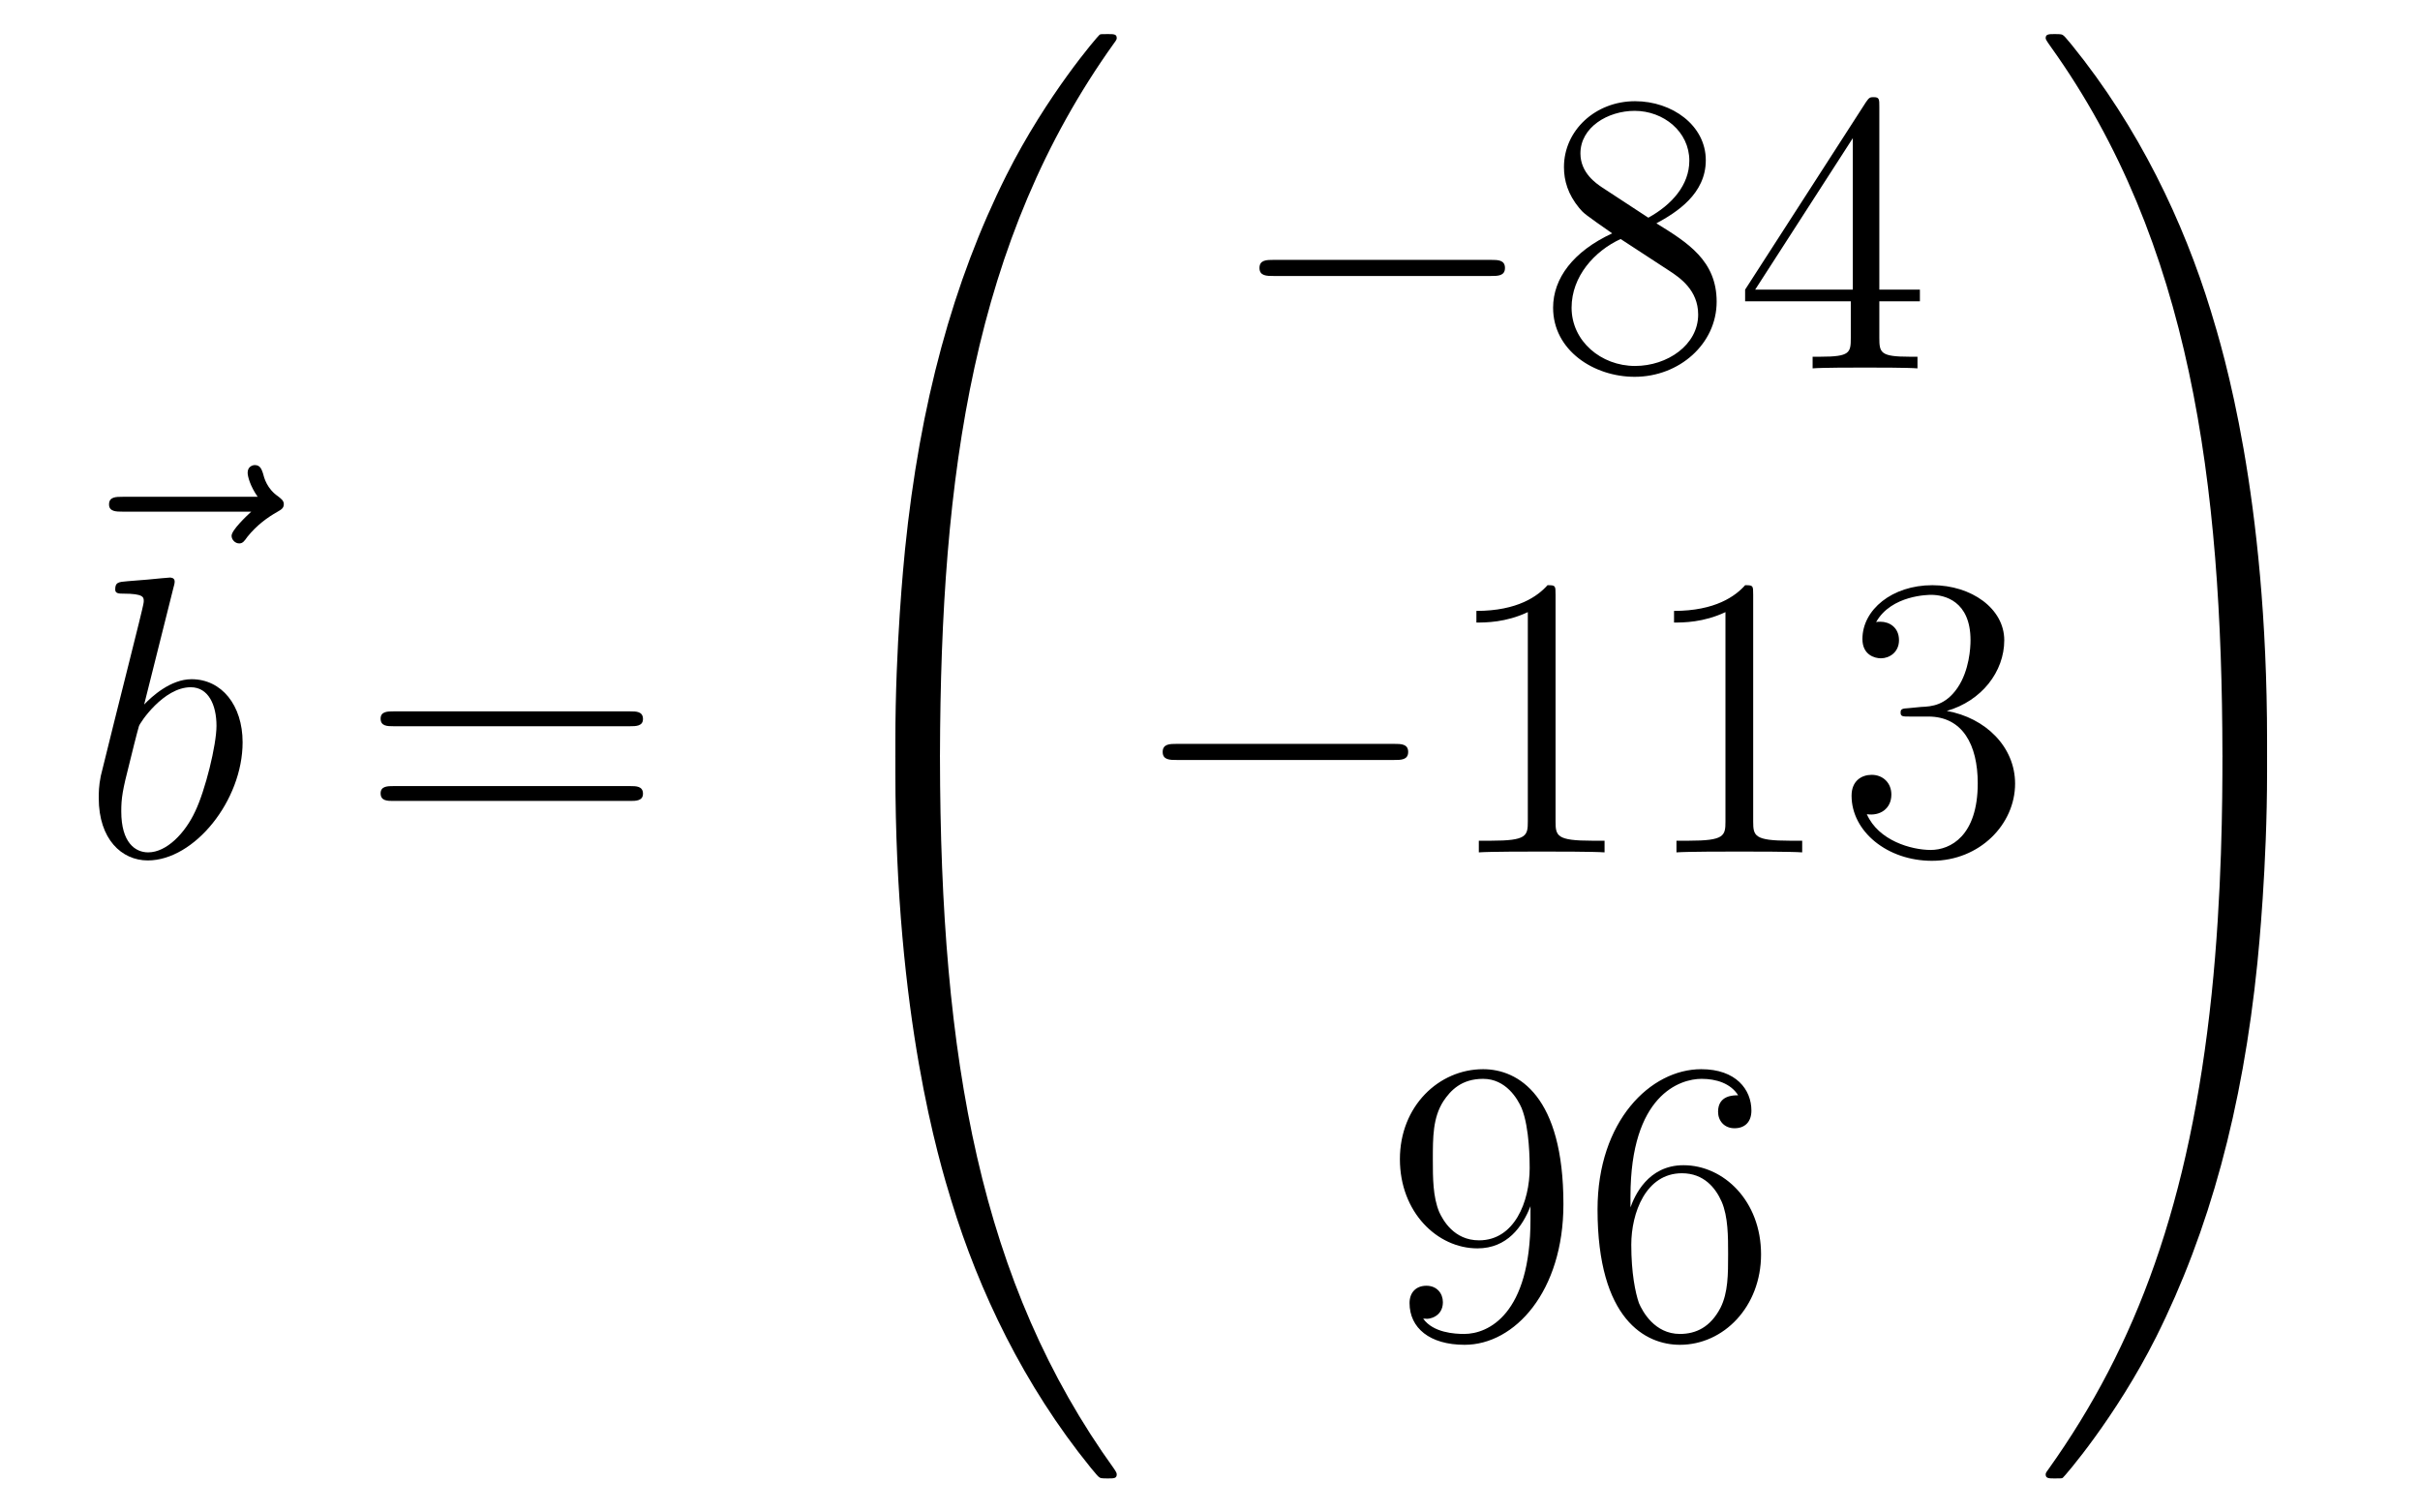 <?xml version='1.0'?>
<!-- This file was generated by dvisvgm 1.14.1 -->
<svg height='45pt' version='1.1' viewBox='0 -45 72 45' width='72pt' xmlns='http://www.w3.org/2000/svg' xmlns:xlink='http://www.w3.org/1999/xlink'>
<g id='page1'>
<g transform='matrix(1 0 0 1 -126 622)'>
<path d='M133.475 -651.777C133.332 -651.645 132.89 -651.227 132.89 -651.059C132.89 -650.94 132.997 -650.832 133.117 -650.832C133.224 -650.832 133.272 -650.904 133.356 -651.023C133.643 -651.382 133.966 -651.609 134.241 -651.765C134.36 -651.836 134.444 -651.872 134.444 -652.004C134.444 -652.111 134.348 -652.171 134.276 -652.231C133.942 -652.458 133.858 -652.781 133.822 -652.924C133.786 -653.02 133.75 -653.163 133.583 -653.163C133.511 -653.163 133.368 -653.115 133.368 -652.936C133.368 -652.828 133.44 -652.542 133.667 -652.219H129.65C129.447 -652.219 129.244 -652.219 129.244 -651.992C129.244 -651.777 129.459 -651.777 129.65 -651.777H133.475Z' fill-rule='evenodd'/>
<path d='M131.161 -649.517C131.173 -649.565 131.197 -649.637 131.197 -649.697C131.197 -649.816 131.078 -649.816 131.054 -649.816C131.042 -649.816 130.612 -649.78 130.396 -649.756C130.193 -649.744 130.014 -649.721 129.799 -649.708C129.512 -649.685 129.428 -649.673 129.428 -649.458C129.428 -649.338 129.548 -649.338 129.667 -649.338C130.277 -649.338 130.277 -649.23 130.277 -649.111C130.277 -649.027 130.181 -648.681 130.133 -648.465L129.847 -647.318C129.727 -646.84 129.046 -644.126 128.998 -643.911C128.938 -643.612 128.938 -643.409 128.938 -643.253C128.938 -642.034 129.619 -641.4 130.396 -641.4C131.783 -641.4 133.218 -643.182 133.218 -644.915C133.218 -646.015 132.596 -646.792 131.699 -646.792C131.078 -646.792 130.516 -646.278 130.289 -646.039L131.161 -649.517ZM130.408 -641.64C130.026 -641.64 129.608 -641.927 129.608 -642.859C129.608 -643.253 129.643 -643.48 129.858 -644.317C129.894 -644.473 130.086 -645.238 130.133 -645.393C130.157 -645.489 130.863 -646.553 131.675 -646.553C132.201 -646.553 132.441 -646.027 132.441 -645.405C132.441 -644.831 132.106 -643.48 131.807 -642.859C131.508 -642.213 130.958 -641.64 130.408 -641.64Z' fill-rule='evenodd'/>
<path d='M144.747 -645.393C144.914 -645.393 145.13 -645.393 145.13 -645.608C145.13 -645.835 144.926 -645.835 144.747 -645.835H137.706C137.539 -645.835 137.324 -645.835 137.324 -645.62C137.324 -645.393 137.527 -645.393 137.706 -645.393H144.747ZM144.747 -643.17C144.914 -643.17 145.13 -643.17 145.13 -643.385C145.13 -643.612 144.926 -643.612 144.747 -643.612H137.706C137.539 -643.612 137.324 -643.612 137.324 -643.397C137.324 -643.17 137.527 -643.17 137.706 -643.17H144.747Z' fill-rule='evenodd'/>
<path d='M153.631 -644.361C153.894 -644.361 153.966 -644.361 153.966 -644.529C153.989 -652.908 154.958 -659.866 159.142 -665.711C159.225 -665.819 159.225 -665.843 159.225 -665.867C159.225 -665.986 159.142 -665.986 158.95 -665.986C158.759 -665.986 158.735 -665.986 158.711 -665.962C158.663 -665.927 157.145 -664.181 155.938 -661.778C154.36 -658.623 153.368 -655 152.926 -650.649C152.89 -650.278 152.639 -647.792 152.639 -644.959V-644.493C152.651 -644.361 152.722 -644.361 152.973 -644.361H153.631Z' fill-rule='evenodd'/>
<path d='M152.973 -644.638C152.722 -644.638 152.651 -644.638 152.639 -644.506V-644.04C152.639 -636.736 153.942 -632.457 154.312 -631.249C155.125 -628.595 156.452 -625.798 158.448 -623.336C158.628 -623.12 158.675 -623.061 158.723 -623.037C158.747 -623.025 158.759 -623.013 158.95 -623.013C159.142 -623.013 159.225 -623.013 159.225 -623.132C159.225 -623.156 159.225 -623.18 159.154 -623.288C155.173 -628.811 153.978 -635.457 153.966 -644.47C153.966 -644.638 153.894 -644.638 153.631 -644.638H152.973Z' fill-rule='evenodd'/>
<path d='M170.358 -658.789C170.561 -658.789 170.776 -658.789 170.776 -659.028C170.776 -659.268 170.561 -659.268 170.358 -659.268H163.891C163.688 -659.268 163.472 -659.268 163.472 -659.028C163.472 -658.789 163.688 -658.789 163.891 -658.789H170.358Z' fill-rule='evenodd'/>
<path d='M175.281 -660.355C175.878 -660.678 176.751 -661.228 176.751 -662.232C176.751 -663.272 175.747 -663.989 174.647 -663.989C173.464 -663.989 172.531 -663.117 172.531 -662.029C172.531 -661.623 172.651 -661.216 172.986 -660.81C173.117 -660.654 173.129 -660.642 173.966 -660.057C172.806 -659.519 172.208 -658.718 172.208 -657.845C172.208 -656.578 173.416 -655.789 174.635 -655.789C175.962 -655.789 177.074 -656.769 177.074 -658.024C177.074 -659.244 176.213 -659.782 175.281 -660.355ZM173.655 -661.431C173.499 -661.539 173.021 -661.85 173.021 -662.435C173.021 -663.213 173.834 -663.702 174.635 -663.702C175.496 -663.702 176.261 -663.081 176.261 -662.22C176.261 -661.491 175.735 -660.905 175.041 -660.523L173.655 -661.431ZM174.217 -659.889L175.663 -658.945C175.974 -658.742 176.524 -658.371 176.524 -657.642C176.524 -656.733 175.603 -656.112 174.647 -656.112C173.631 -656.112 172.758 -656.853 172.758 -657.845C172.758 -658.777 173.439 -659.531 174.217 -659.889ZM181.914 -663.822C181.914 -664.049 181.914 -664.109 181.746 -664.109C181.651 -664.109 181.615 -664.109 181.519 -663.966L177.921 -658.383V-658.036H181.065V-656.948C181.065 -656.506 181.041 -656.387 180.168 -656.387H179.929V-656.04C180.204 -656.064 181.149 -656.064 181.483 -656.064S182.774 -656.064 183.049 -656.04V-656.387H182.81C181.949 -656.387 181.914 -656.506 181.914 -656.948V-658.036H183.121V-658.383H181.914V-663.822ZM181.125 -662.89V-658.383H178.22L181.125 -662.89Z' fill-rule='evenodd'/>
<path d='M167.478 -644.389C167.681 -644.389 167.896 -644.389 167.896 -644.628C167.896 -644.868 167.681 -644.868 167.478 -644.868H161.011C160.808 -644.868 160.592 -644.868 160.592 -644.628C160.592 -644.389 160.808 -644.389 161.011 -644.389H167.478Z' fill-rule='evenodd'/>
<path d='M172.281 -649.302C172.281 -649.578 172.281 -649.589 172.042 -649.589C171.755 -649.267 171.157 -648.824 169.926 -648.824V-648.478C170.201 -648.478 170.799 -648.478 171.456 -648.788V-642.56C171.456 -642.13 171.42 -641.987 170.368 -641.987H169.998V-641.64C170.32 -641.664 171.48 -641.664 171.875 -641.664C172.269 -641.664 173.417 -641.664 173.739 -641.64V-641.987H173.369C172.317 -641.987 172.281 -642.13 172.281 -642.56V-649.302ZM178.161 -649.302C178.161 -649.578 178.161 -649.589 177.922 -649.589C177.635 -649.267 177.037 -648.824 175.806 -648.824V-648.478C176.081 -648.478 176.679 -648.478 177.336 -648.788V-642.56C177.336 -642.13 177.3 -641.987 176.248 -641.987H175.878V-641.64C176.2 -641.664 177.36 -641.664 177.754 -641.664C178.149 -641.664 179.297 -641.664 179.619 -641.64V-641.987H179.249C178.197 -641.987 178.161 -642.13 178.161 -642.56V-649.302ZM182.798 -645.932C182.594 -645.92 182.547 -645.907 182.547 -645.8C182.547 -645.681 182.607 -645.681 182.822 -645.681H183.372C184.388 -645.681 184.842 -644.844 184.842 -643.696C184.842 -642.13 184.029 -641.712 183.443 -641.712C182.869 -641.712 181.889 -641.987 181.542 -642.776C181.925 -642.716 182.272 -642.931 182.272 -643.361C182.272 -643.708 182.021 -643.947 181.686 -643.947C181.399 -643.947 181.088 -643.78 181.088 -643.326C181.088 -642.262 182.152 -641.389 183.479 -641.389C184.902 -641.389 185.953 -642.477 185.953 -643.684C185.953 -644.784 185.069 -645.645 183.921 -645.848C184.961 -646.147 185.631 -647.019 185.631 -647.952C185.631 -648.896 184.651 -649.589 183.491 -649.589C182.296 -649.589 181.411 -648.86 181.411 -647.988C181.411 -647.509 181.782 -647.414 181.961 -647.414C182.212 -647.414 182.499 -647.593 182.499 -647.952C182.499 -648.334 182.212 -648.502 181.949 -648.502C181.877 -648.502 181.853 -648.502 181.818 -648.49C182.272 -649.302 183.395 -649.302 183.455 -649.302C183.85 -649.302 184.627 -649.123 184.627 -647.952C184.627 -647.725 184.591 -647.055 184.244 -646.541C183.886 -646.015 183.479 -645.979 183.156 -645.967L182.798 -645.932Z' fill-rule='evenodd'/>
<path d='M171.535 -630.719C171.535 -627.897 170.28 -627.312 169.563 -627.312C169.276 -627.312 168.642 -627.348 168.343 -627.766H168.415C168.499 -627.742 168.929 -627.814 168.929 -628.256C168.929 -628.519 168.75 -628.746 168.439 -628.746S167.937 -628.543 167.937 -628.232C167.937 -627.491 168.535 -626.989 169.575 -626.989C171.069 -626.989 172.515 -628.579 172.515 -631.173C172.515 -634.388 171.177 -635.189 170.125 -635.189C168.81 -635.189 167.65 -634.09 167.65 -632.512C167.65 -630.934 168.762 -629.858 169.957 -629.858C170.842 -629.858 171.296 -630.503 171.535 -631.113V-630.719ZM170.005 -630.097C169.252 -630.097 168.929 -630.707 168.822 -630.934C168.63 -631.388 168.63 -631.962 168.63 -632.5C168.63 -633.169 168.63 -633.743 168.941 -634.233C169.156 -634.556 169.479 -634.902 170.125 -634.902C170.806 -634.902 171.153 -634.305 171.272 -634.03C171.511 -633.444 171.511 -632.428 171.511 -632.249C171.511 -631.245 171.057 -630.097 170.005 -630.097ZM174.51 -631.4C174.51 -634.424 175.981 -634.902 176.626 -634.902C177.057 -634.902 177.487 -634.771 177.714 -634.413C177.571 -634.413 177.116 -634.413 177.116 -633.922C177.116 -633.659 177.296 -633.432 177.606 -633.432C177.905 -633.432 178.108 -633.612 178.108 -633.958C178.108 -634.58 177.654 -635.189 176.614 -635.189C175.108 -635.189 173.53 -633.648 173.53 -631.017C173.53 -627.73 174.965 -626.989 175.981 -626.989C177.284 -626.989 178.395 -628.125 178.395 -629.679C178.395 -631.268 177.284 -632.332 176.088 -632.332C175.024 -632.332 174.63 -631.412 174.51 -631.077V-631.4ZM175.981 -627.312C175.227 -627.312 174.869 -627.981 174.761 -628.232C174.654 -628.543 174.534 -629.129 174.534 -629.966C174.534 -630.91 174.965 -632.093 176.041 -632.093C176.698 -632.093 177.045 -631.651 177.224 -631.245C177.415 -630.802 177.415 -630.205 177.415 -629.691C177.415 -629.081 177.415 -628.543 177.188 -628.089C176.889 -627.515 176.459 -627.312 175.981 -627.312Z' fill-rule='evenodd'/>
<path d='M193.45 -644.959C193.45 -652.263 192.146 -656.542 191.776 -657.75C190.963 -660.404 189.636 -663.201 187.64 -665.663C187.46 -665.879 187.413 -665.938 187.365 -665.962C187.341 -665.974 187.329 -665.986 187.137 -665.986C186.958 -665.986 186.863 -665.986 186.863 -665.867C186.863 -665.843 186.863 -665.819 187.018 -665.604C191.178 -659.794 192.11 -652.622 192.122 -644.529C192.122 -644.361 192.194 -644.361 192.457 -644.361H193.115C193.366 -644.361 193.438 -644.361 193.45 -644.493V-644.959Z' fill-rule='evenodd'/>
<path d='M193.45 -644.506C193.438 -644.638 193.366 -644.638 193.115 -644.638H192.457C192.194 -644.638 192.122 -644.638 192.122 -644.47C192.122 -643.239 192.11 -640.394 191.8 -637.417C191.154 -631.237 189.564 -626.958 186.946 -623.288C186.863 -623.18 186.863 -623.156 186.863 -623.132C186.863 -623.013 186.958 -623.013 187.137 -623.013C187.329 -623.013 187.353 -623.013 187.377 -623.037C187.424 -623.073 188.943 -624.818 190.15 -627.221C191.728 -630.377 192.72 -633.998 193.162 -638.35C193.198 -638.72 193.45 -641.207 193.45 -644.04V-644.506Z' fill-rule='evenodd'/>
</g>
</g>
</svg>
